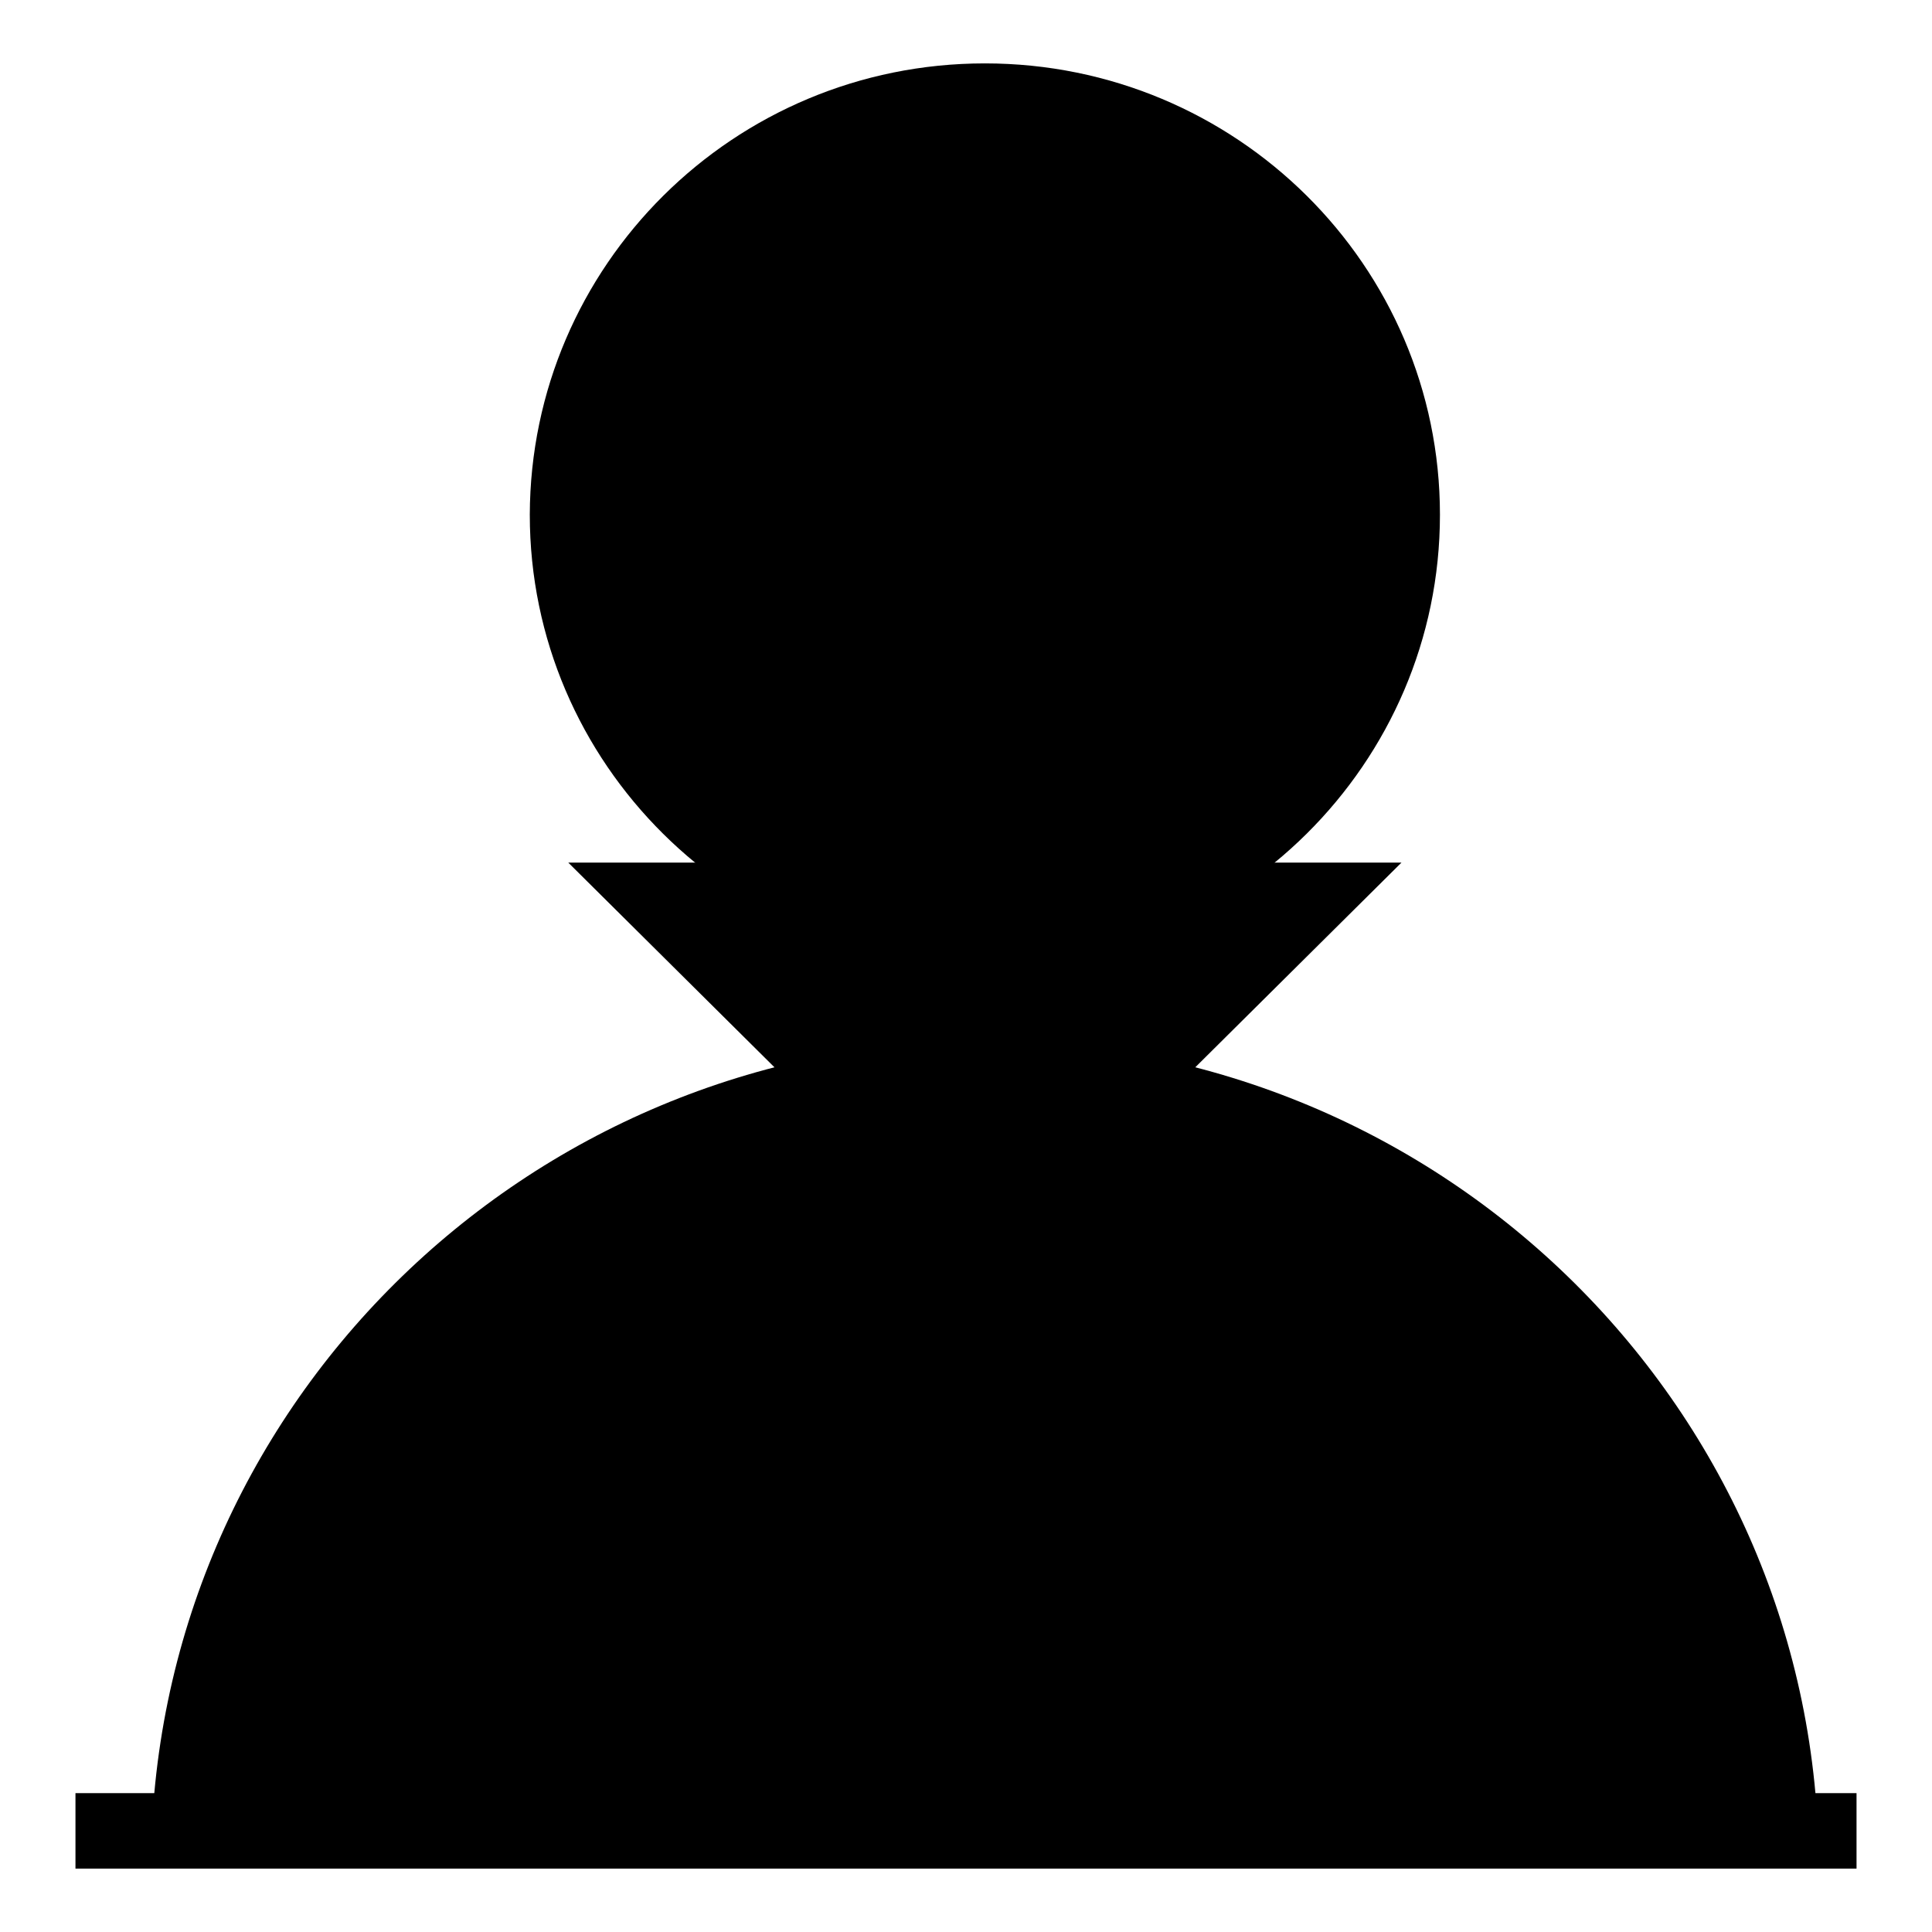<?xml version="1.0" encoding="utf-8"?>
<!-- Svg Vector Icons : http://www.onlinewebfonts.com/icon -->
<!DOCTYPE svg PUBLIC "-//W3C//DTD SVG 1.1//EN" "http://www.w3.org/Graphics/SVG/1.1/DTD/svg11.dtd">
<svg version="1.1" xmlns="http://www.w3.org/2000/svg" xmlns:xlink="http://www.w3.org/1999/xlink" x="0px" y="0px" viewBox="0 0 256 256" enable-background="new 0 0 256 256" xml:space="preserve">
<g><g><path fill="#000000" d="M20,247.5c0-60.5,49.5-109.6,110.5-109.6c61,0,110.5,49.1,110.5,109.6H20z"/><path fill="#000000" d="M30.1,247.5c0-55,45-99.6,100.4-99.6c55.5,0,100.4,44.6,100.4,99.6H30.1z"/><path fill="#000000" d="M25.1,227.6H236v10H25.1V227.6z"/><path fill="#000000" d="M95.4,147.9l35.2,34.9l35.2-34.9H95.4z"/><path fill="#000000" d="M75.3,114.3l55.2,54.8l55.2-54.8H75.3z"/><path fill="#000000" d="M10,237.6h236v10H10V237.6z"/><path fill="#000000" d="M130.5,8.4c33.3,0,60.3,26.8,60.3,59.8c0,33-27,59.8-60.3,59.8c-33.3,0-60.3-26.8-60.3-59.8C70.3,35.2,97.2,8.4,130.5,8.4z"/><path fill="#000000" d="M130.5,18.4c27.7,0,50.2,22.3,50.2,49.8c0,27.5-22.5,49.8-50.2,49.8c-27.7,0-50.2-22.3-50.2-49.8C80.3,40.7,102.8,18.4,130.5,18.4z"/></g></g>
</svg>